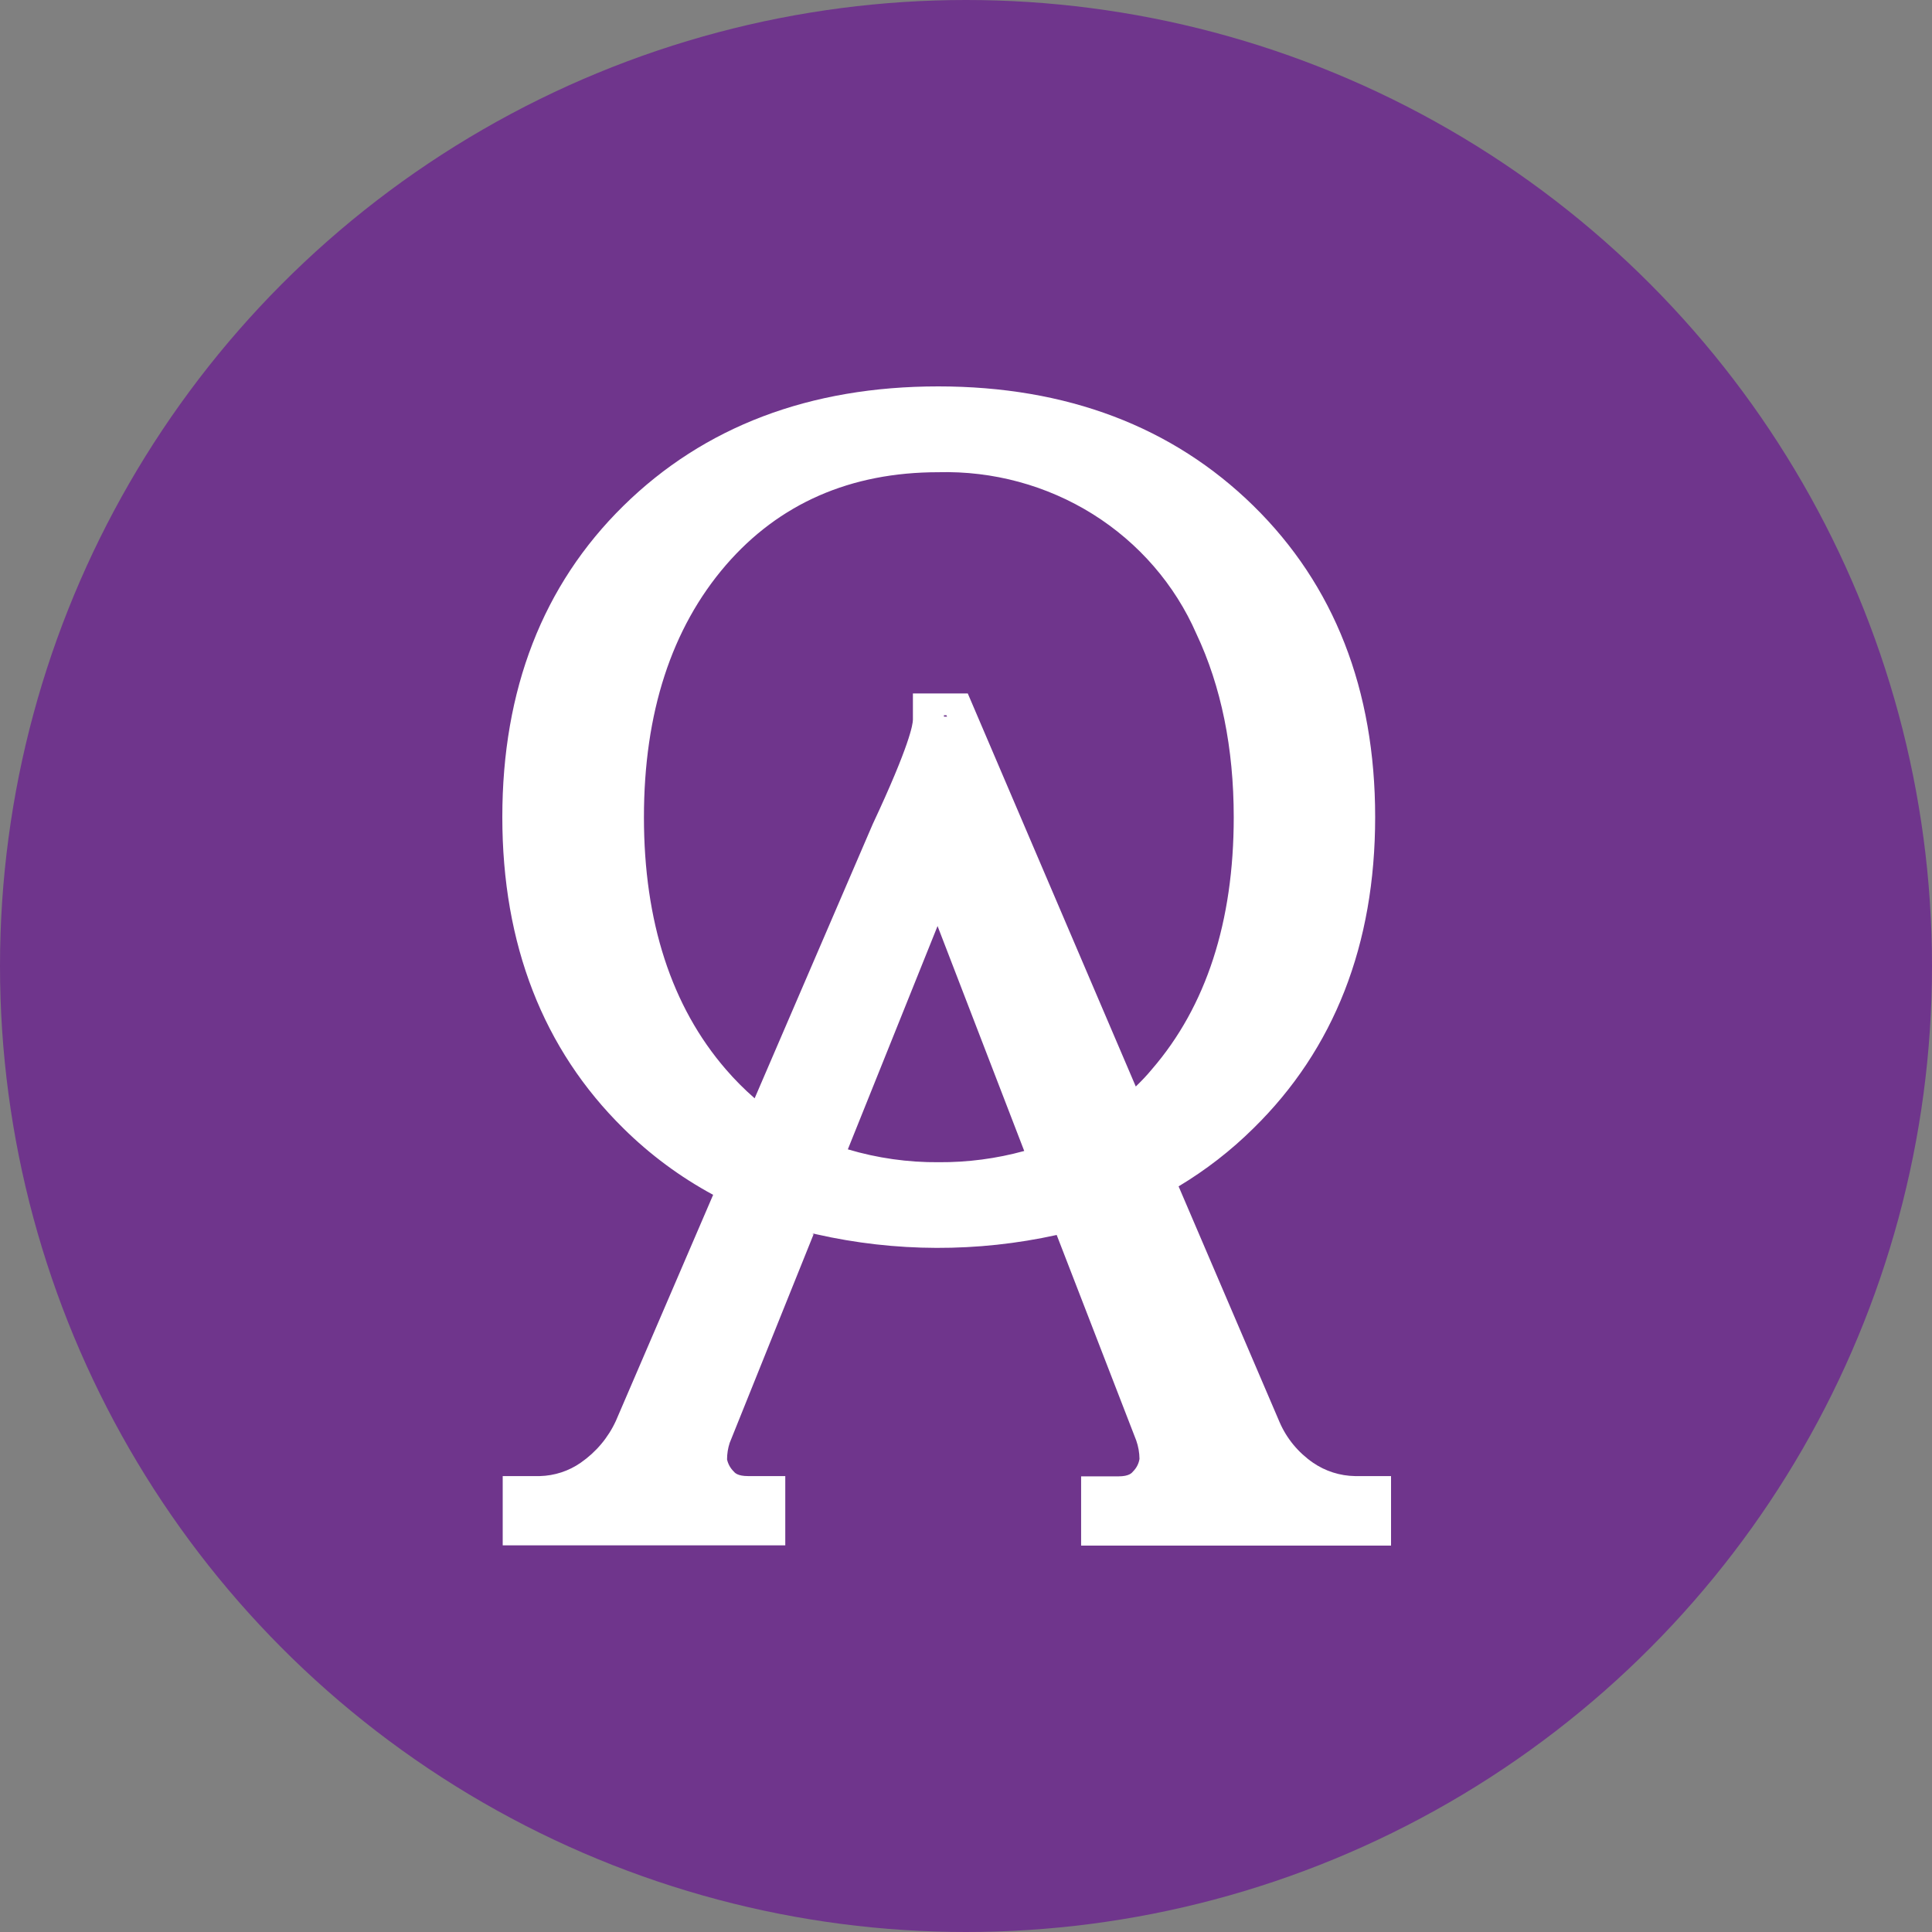 <svg width="50" height="50" viewBox="0 0 50 50" fill="none" xmlns="http://www.w3.org/2000/svg">
  <rect x="0" y="0" width="50" height="50" fill="#808080" stroke="none"/>
  <circle cx="25" cy="25" r="25" fill="#6F358C"/>
  <path d="M35.069 38.201C34.679 38.195 34.3 38.074 33.981 37.855C33.597 37.59 33.297 37.226 33.115 36.804L30.502 30.703C31.206 30.281 31.856 29.777 32.437 29.202C34.529 27.154 35.589 24.444 35.589 21.146C35.589 17.848 34.53 15.141 32.437 13.089C30.343 11.038 27.602 10 24.281 10C20.96 10 18.222 11.038 16.134 13.091C14.045 15.144 13 17.851 13 21.146C13 24.441 14.055 27.154 16.134 29.202C16.82 29.881 17.602 30.46 18.456 30.922L15.94 36.77C15.741 37.205 15.427 37.579 15.029 37.855C14.72 38.071 14.351 38.191 13.97 38.201H13.01V39.993H20.323V38.201H19.362C19.085 38.201 19.015 38.115 18.982 38.075C18.899 37.991 18.841 37.885 18.816 37.77C18.816 37.625 18.839 37.48 18.884 37.342L21.056 31.942H21.016L21.063 31.927L21.124 31.942C23.17 32.406 25.297 32.413 27.347 31.961L29.406 37.28C29.46 37.433 29.488 37.594 29.49 37.756C29.471 37.878 29.413 37.992 29.324 38.08C29.294 38.117 29.225 38.208 28.944 38.208H27.979V40H36V38.201H35.069ZM24.298 30.078C23.5 30.085 22.705 29.972 21.942 29.745L24.264 23.966L26.507 29.787C25.787 29.985 25.042 30.083 24.294 30.078M24.429 18.547C24.43 18.535 24.43 18.522 24.429 18.51H24.493L24.51 18.547H24.429ZM25.125 18.131L25.046 17.947H23.626V18.625C23.626 18.738 23.549 19.273 22.587 21.326L19.53 28.424C19.264 28.192 19.015 27.942 18.785 27.675C17.378 26.047 16.665 23.851 16.665 21.151C16.665 18.45 17.378 16.258 18.785 14.626C20.163 13.031 22.012 12.221 24.281 12.221C25.696 12.183 27.09 12.561 28.282 13.306C29.473 14.052 30.407 15.131 30.962 16.402C31.604 17.762 31.929 19.36 31.929 21.151C31.929 23.851 31.217 26.047 29.809 27.675C29.676 27.837 29.537 27.98 29.394 28.119L25.125 18.131Z" fill="white"/>
</svg>
